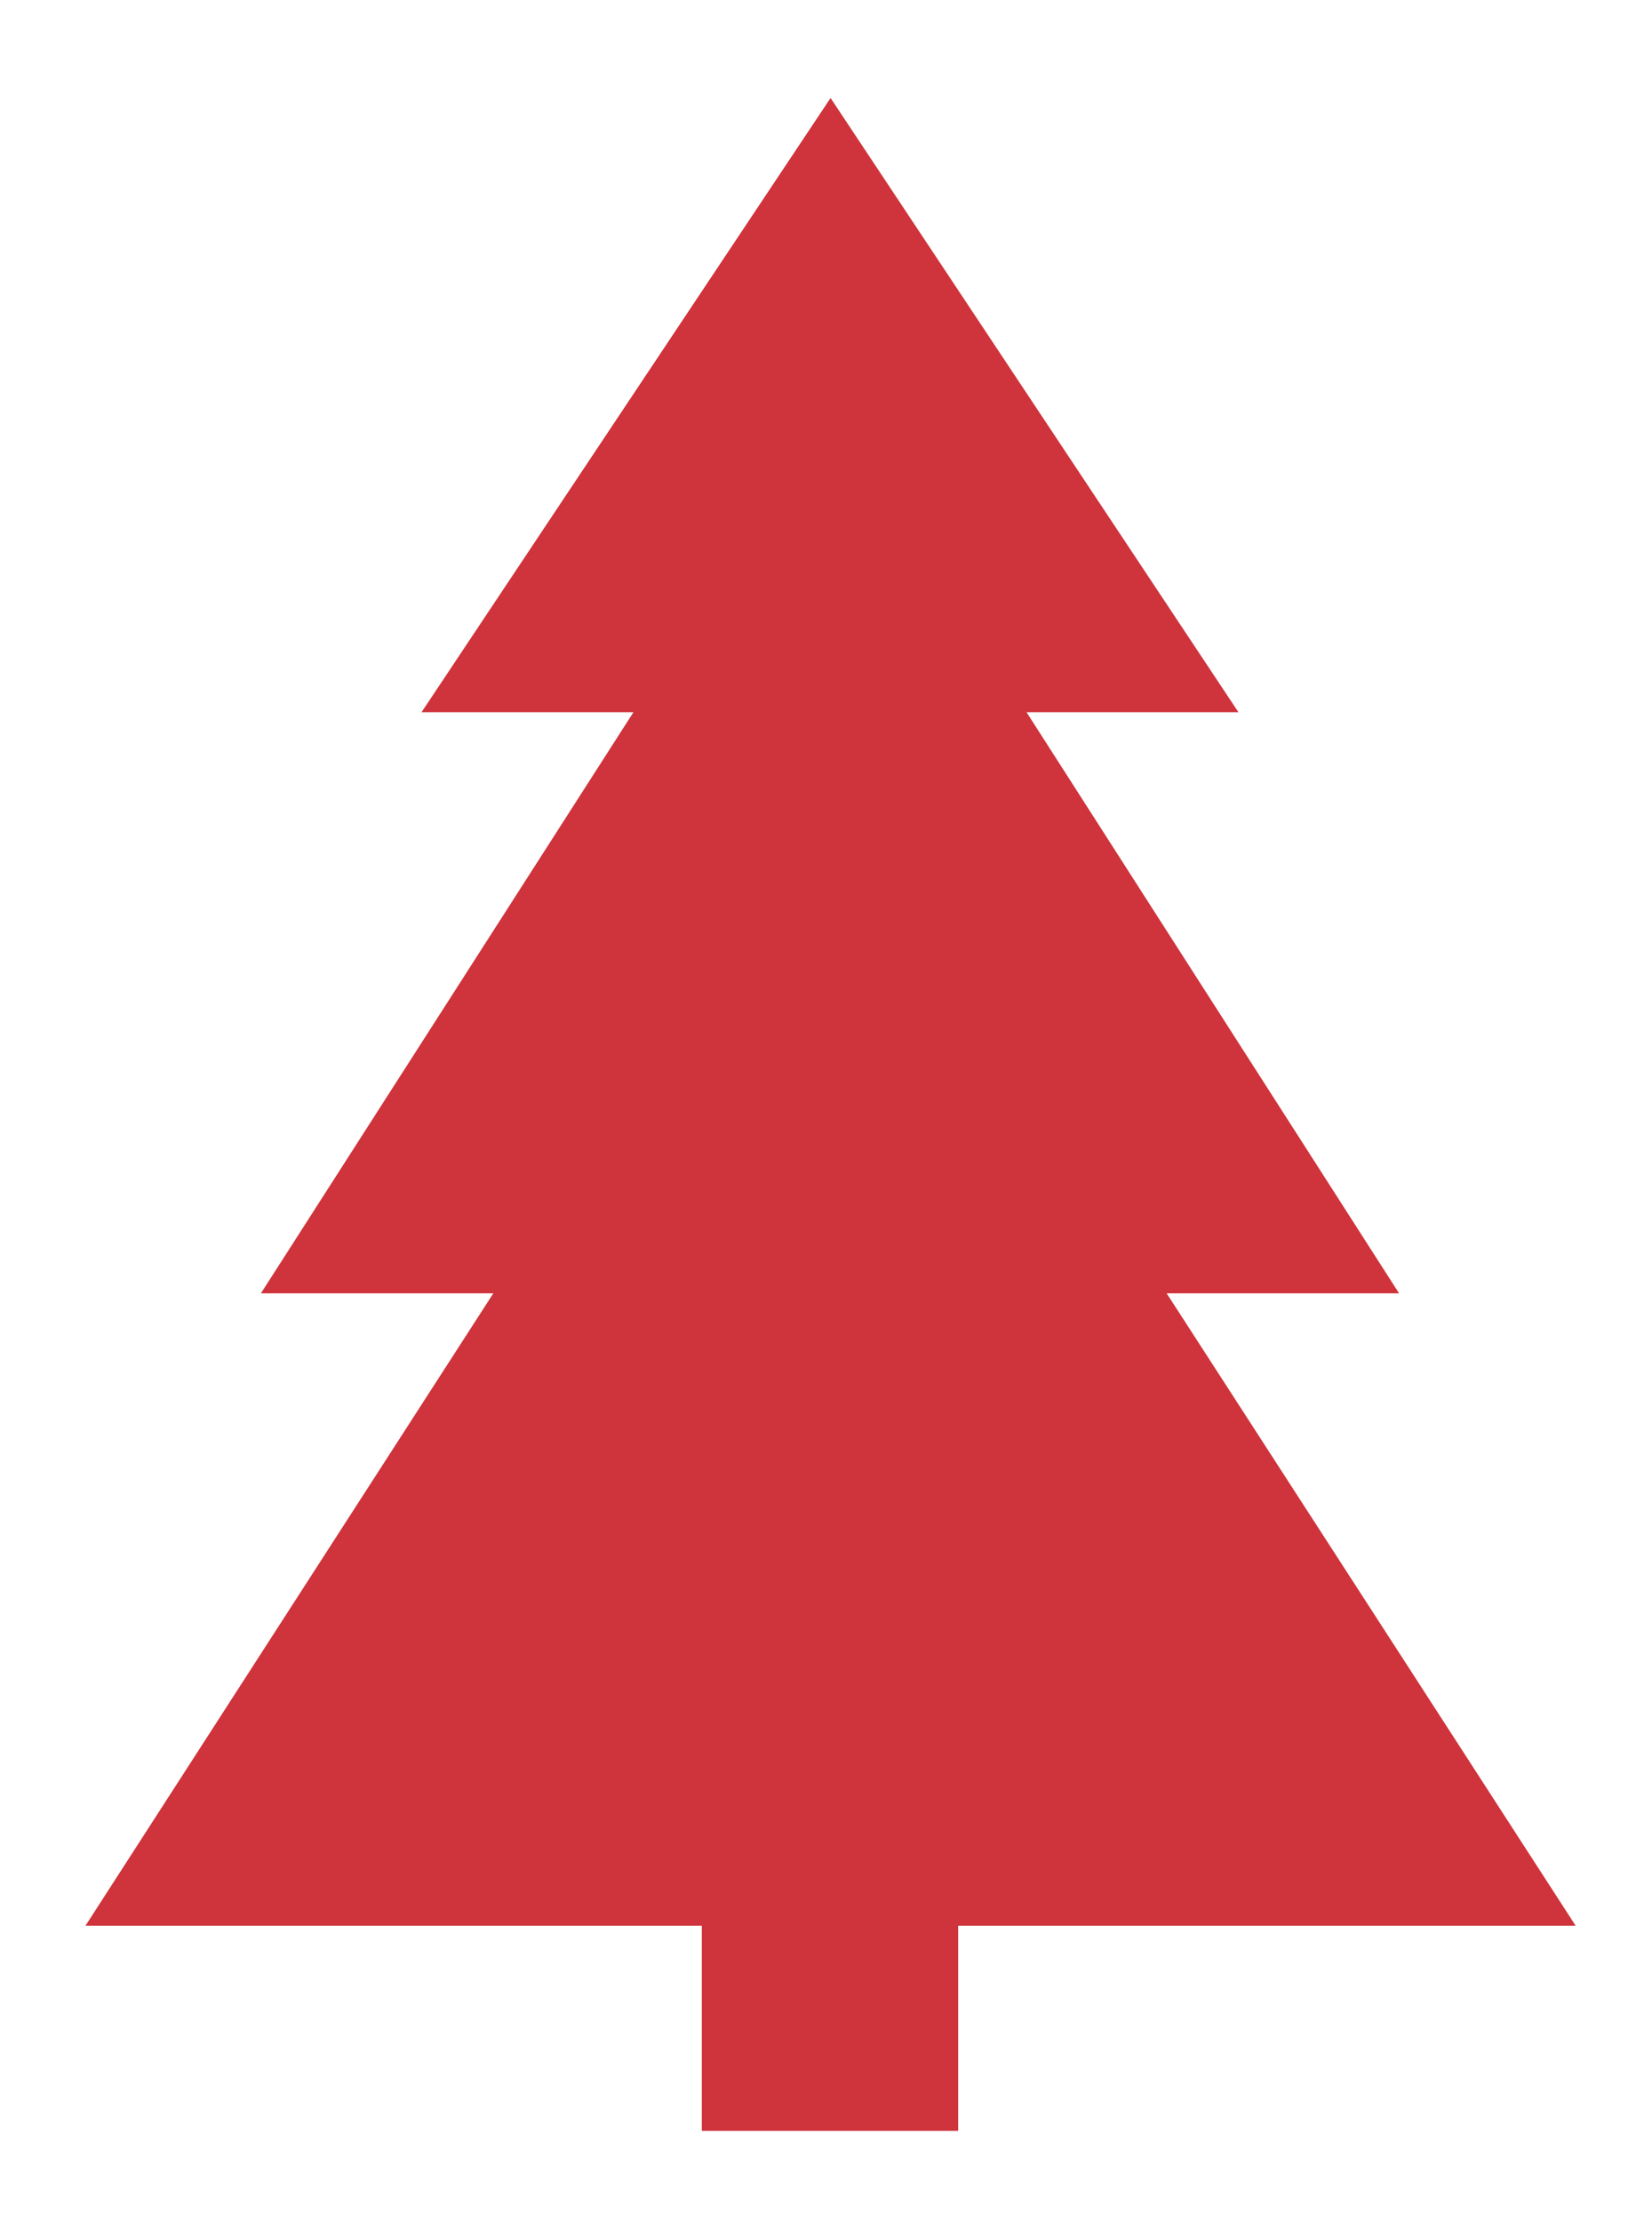 <?xml version="1.0" encoding="UTF-8"?> <svg xmlns="http://www.w3.org/2000/svg" xmlns:xlink="http://www.w3.org/1999/xlink" version="1.1" id="Capa_1" x="0px" y="0px" viewBox="0 0 145 195" style="enable-background:new 0 0 145 195;" xml:space="preserve"> <style type="text/css"> .st0{fill:#CF333B;} </style> <polygon class="st0" points="102.4,113.5 122.8,113.5 90.1,62.5 108.7,62.5 72.9,8.6 37,62.5 55.6,62.5 22.9,113.5 43.3,113.5 7.5,169 61.6,169 61.6,187 72.9,187 84.1,187 84.1,169 138.3,169 "></polygon> </svg> 